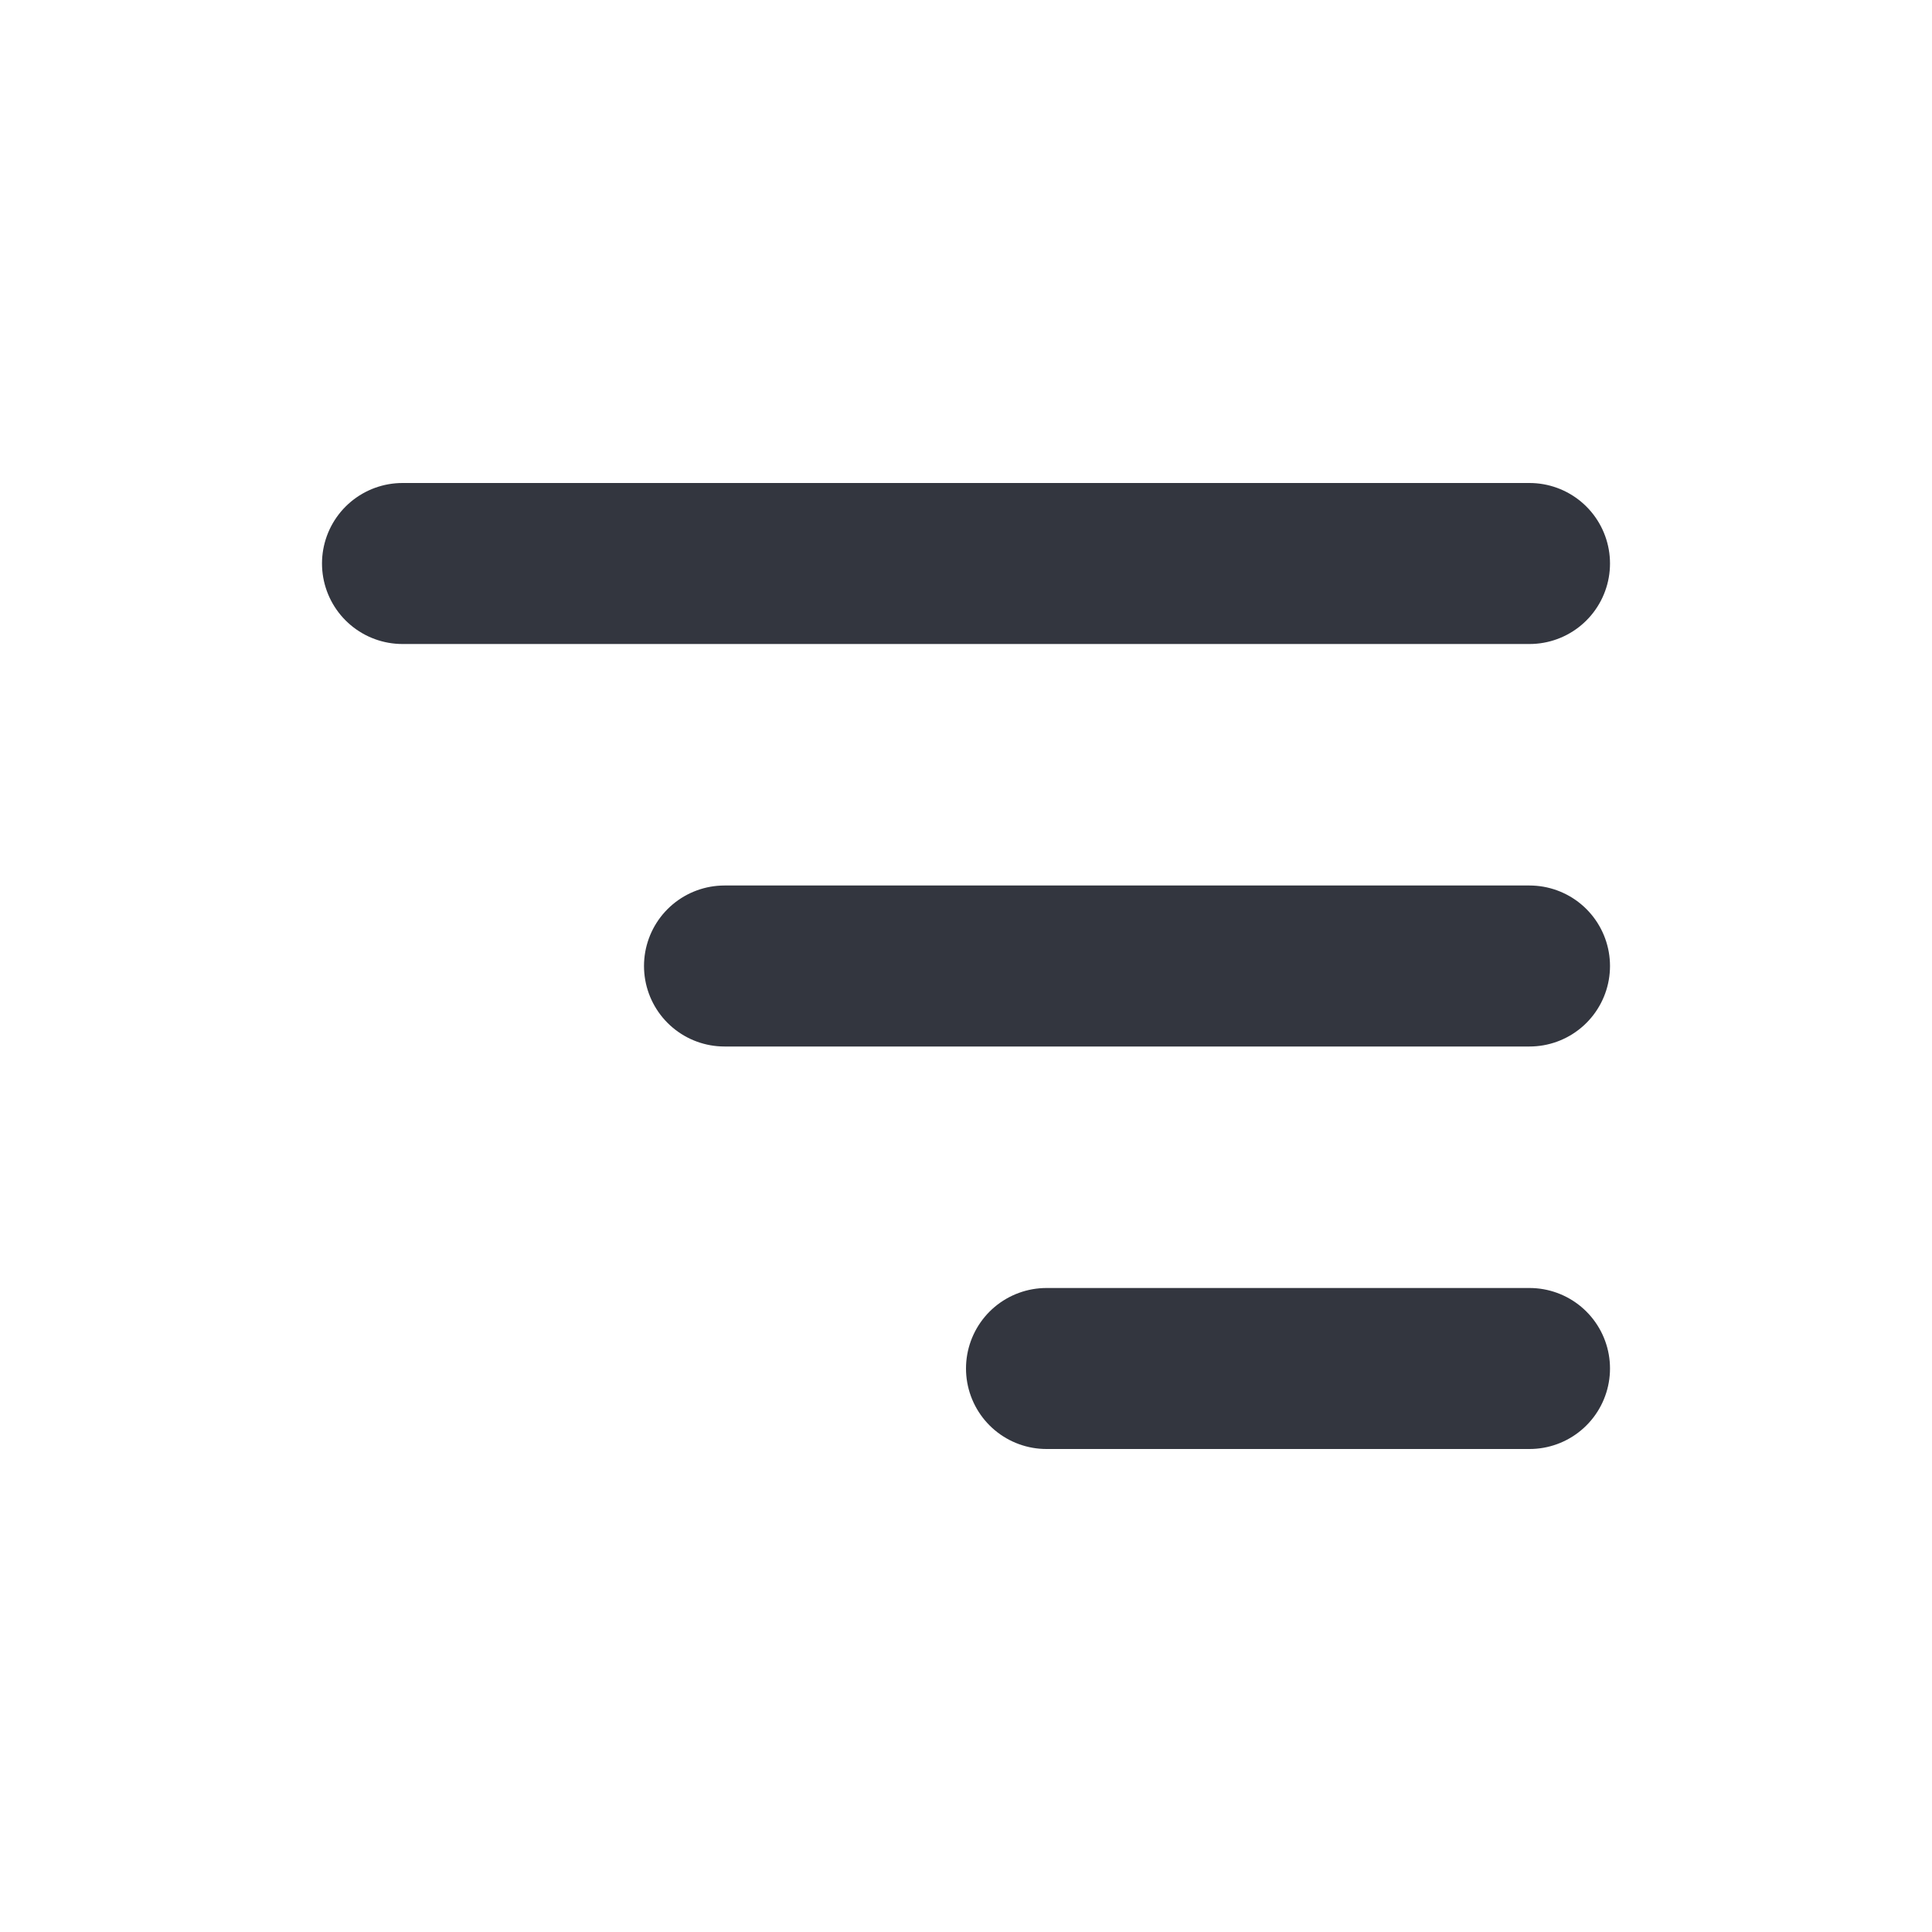 <svg width="24" height="24" viewBox="0 0 24 24" fill="none" xmlns="http://www.w3.org/2000/svg">
<path d="M19 7H5" stroke="#33363F" stroke-width="2" stroke-linecap="round"/>
<path d="M19 12H9" stroke="#33363F" stroke-width="2" stroke-linecap="round"/>
<path d="M19 17H13" stroke="#33363F" stroke-width="2" stroke-linecap="round"/>
</svg>
